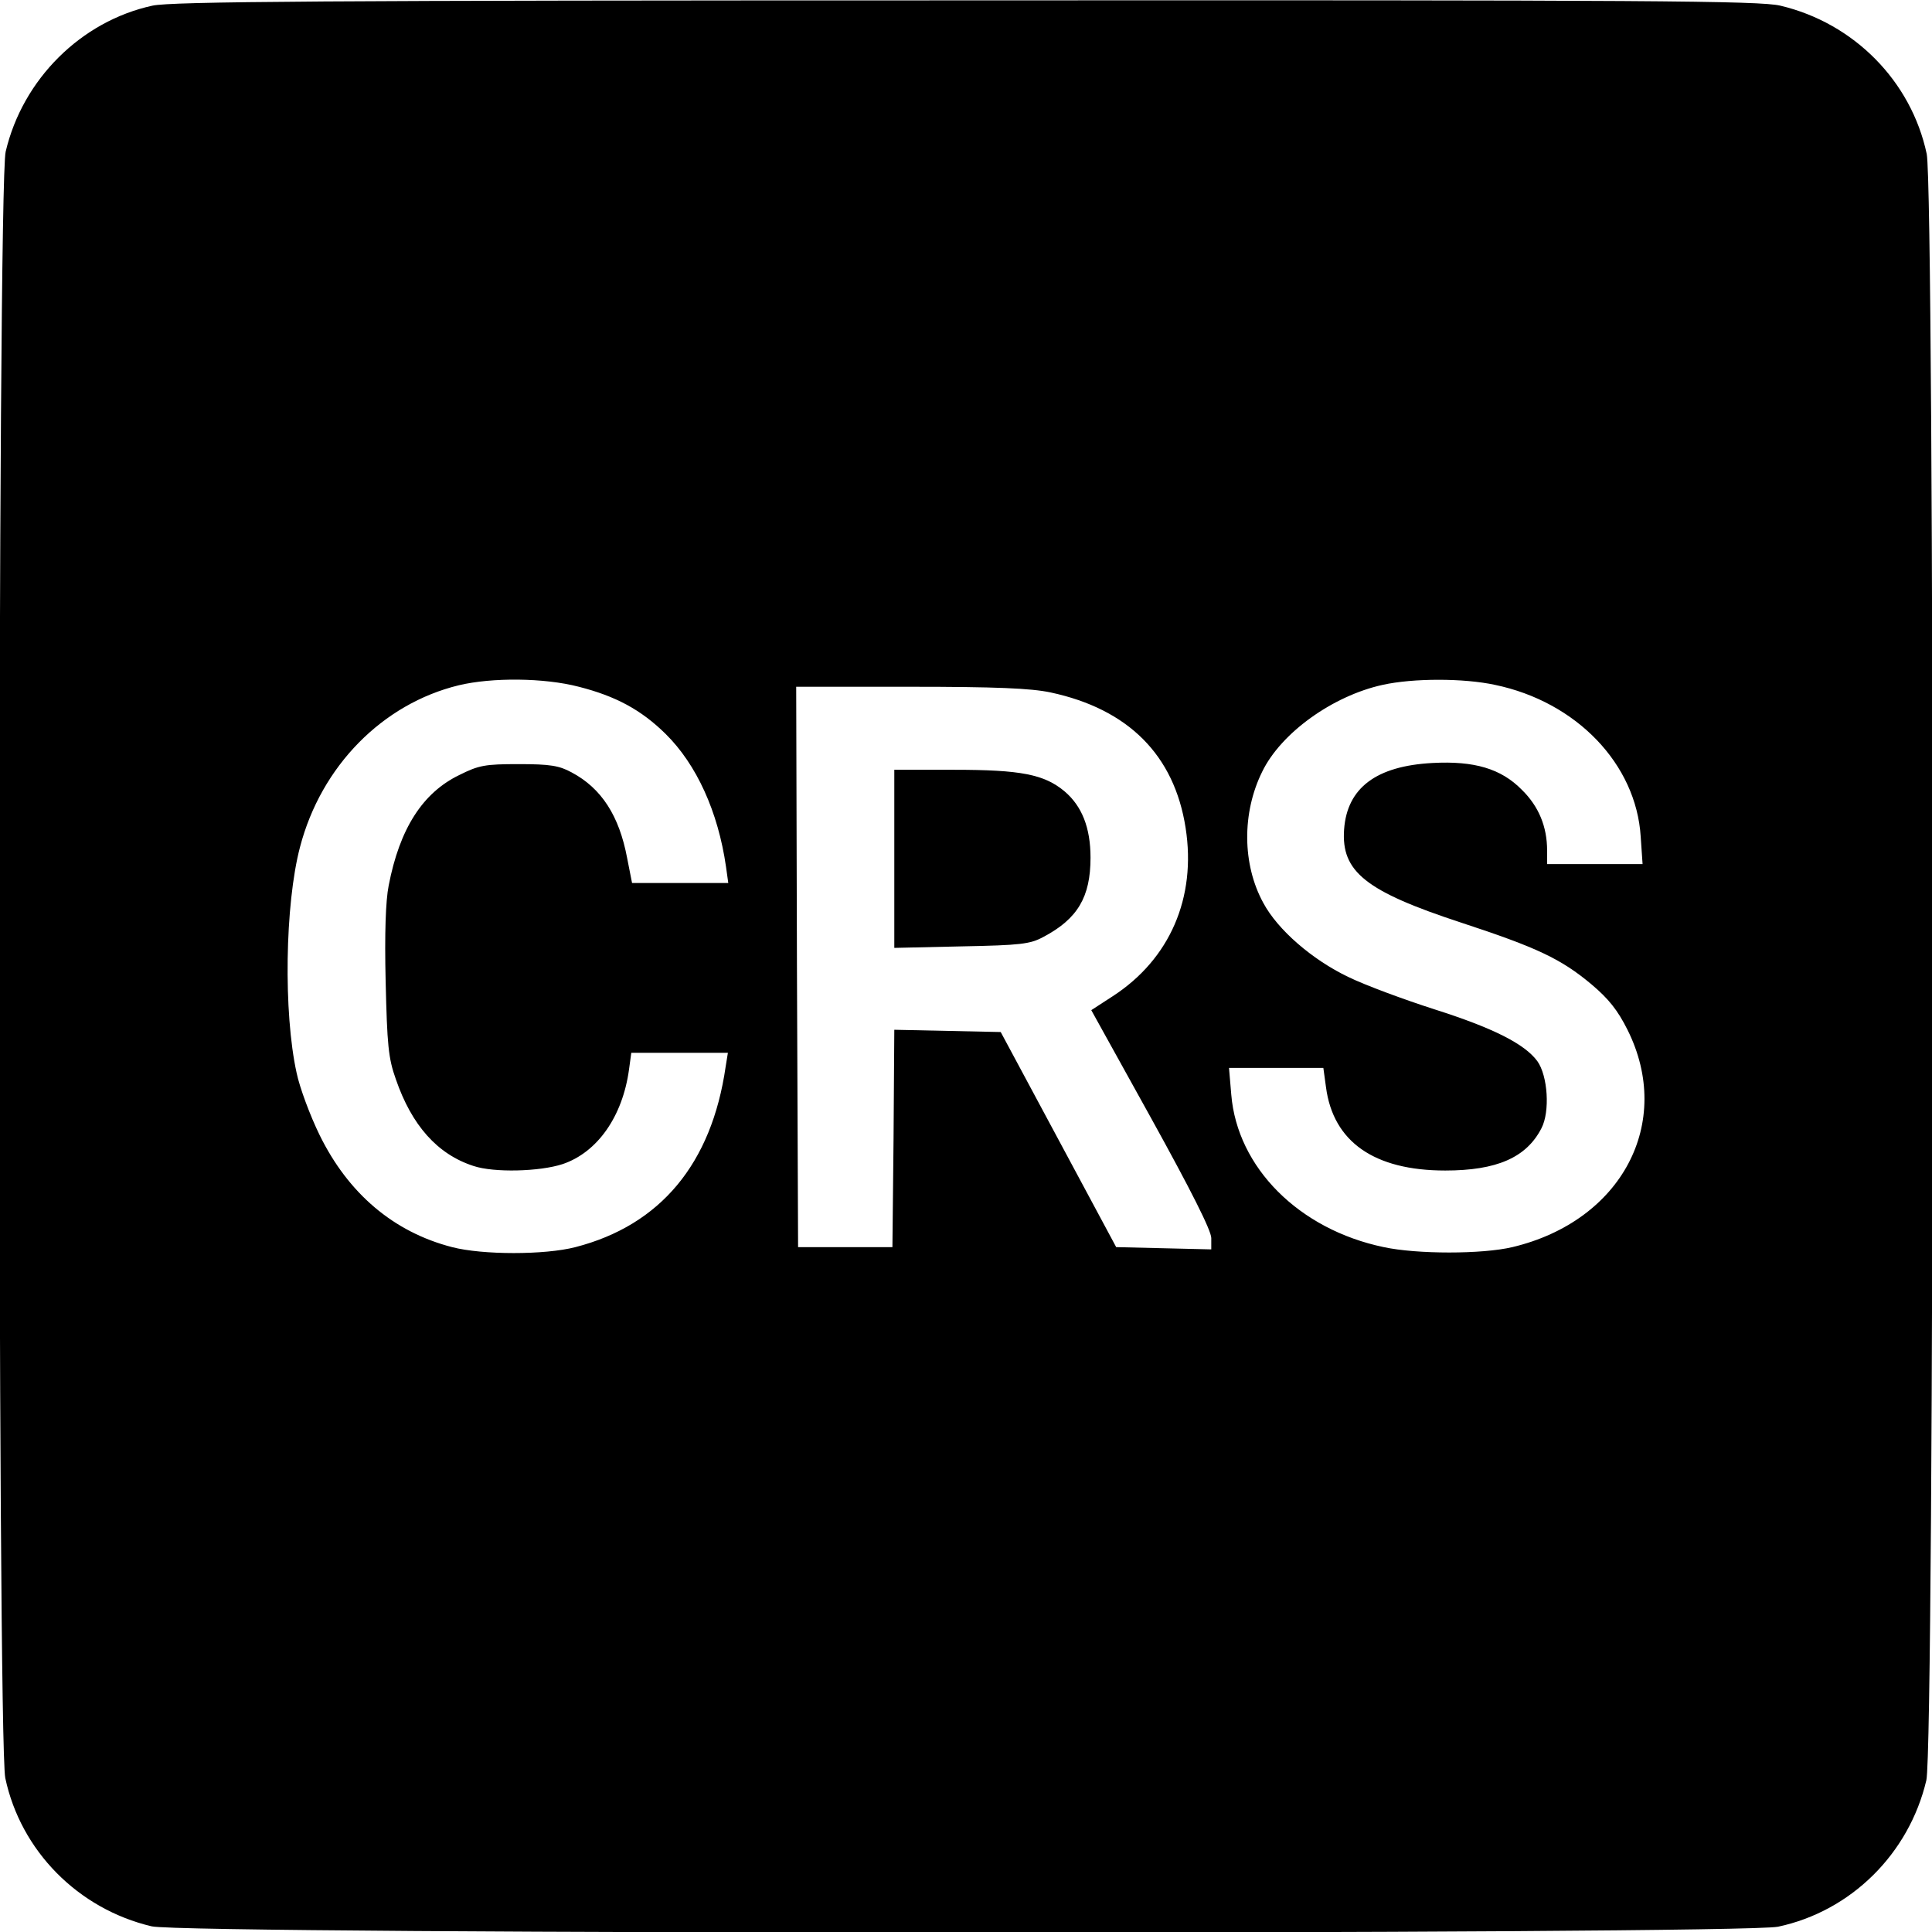 <?xml version="1.0" standalone="no"?>
<!DOCTYPE svg PUBLIC "-//W3C//DTD SVG 20010904//EN"
 "http://www.w3.org/TR/2001/REC-SVG-20010904/DTD/svg10.dtd">
<svg version="1.0" xmlns="http://www.w3.org/2000/svg"
 width="512pt" height="512pt" viewBox="0 0 512 512"
 preserveAspectRatio="xMidYMid meet">

<g transform="translate(0,512) scale(0.1,-0.1)"
fill="#000000" stroke="none">
<path d="M404 5105 c-189 -41 -344 -195 -389 -387 -22 -93 -22 -4207 -1 -4310
41 -193 193 -347 388 -393 93 -22 4207 -22 4310 -1 193 41 347 193 393 388 22
93 22 4207 1 4310 -41 193 -193 347 -388 393 -55 13 -344 15 -2158 14 -1708 0
-2106 -3 -2156 -14z m1130 -1805 c98 -25 165 -61 230 -125 82 -81 139 -206
160 -352 l6 -43 -128 0 -127 0 -13 66 c-21 112 -68 185 -147 227 -33 18 -57
22 -140 22 -90 0 -106 -3 -158 -29 -97 -47 -158 -142 -187 -293 -8 -40 -11
-127 -8 -254 4 -168 7 -203 27 -259 42 -122 110 -199 206 -230 54 -18 175 -15
236 5 92 31 159 126 176 251 l6 44 128 0 128 0 -6 -37 c-37 -257 -173 -420
-398 -478 -81 -21 -246 -21 -327 0 -155 40 -275 142 -351 297 -25 51 -53 126
-61 165 -35 159 -31 446 9 598 56 215 219 380 421 429 88 21 226 20 318 -4z
m2428 5 c216 -45 374 -210 386 -402 l5 -73 -127 0 -126 0 0 36 c0 63 -22 117
-67 161 -55 56 -126 77 -237 71 -149 -8 -226 -66 -234 -176 -8 -112 57 -164
310 -247 201 -66 265 -96 346 -164 45 -38 69 -68 95 -120 123 -246 -15 -507
-305 -576 -80 -19 -253 -19 -341 0 -225 47 -388 211 -404 404 l-6 71 125 0
125 0 7 -51 c19 -145 128 -221 316 -221 136 0 215 34 255 112 23 44 17 139
-11 178 -34 46 -118 88 -272 137 -81 26 -184 64 -229 86 -96 46 -187 125 -225
196 -56 102 -57 239 -3 348 50 103 187 201 319 230 81 18 215 18 298 0z
m-1178 -20 c206 -44 328 -166 358 -359 29 -185 -42 -348 -193 -446 l-57 -37
159 -287 c105 -190 159 -297 159 -317 l0 -30 -126 3 -126 3 -153 285 -153 285
-141 3 -141 3 -2 -288 -3 -288 -125 0 -125 0 -3 743 -2 742 302 0 c227 0 320
-4 372 -15z"/>
<path d="M2370 2844 l0 -236 178 4 c157 3 182 6 217 25 91 48 125 106 125 210
0 80 -23 137 -69 176 -54 45 -116 57 -293 57 l-158 0 0 -236z"/>
</g>
</svg>
